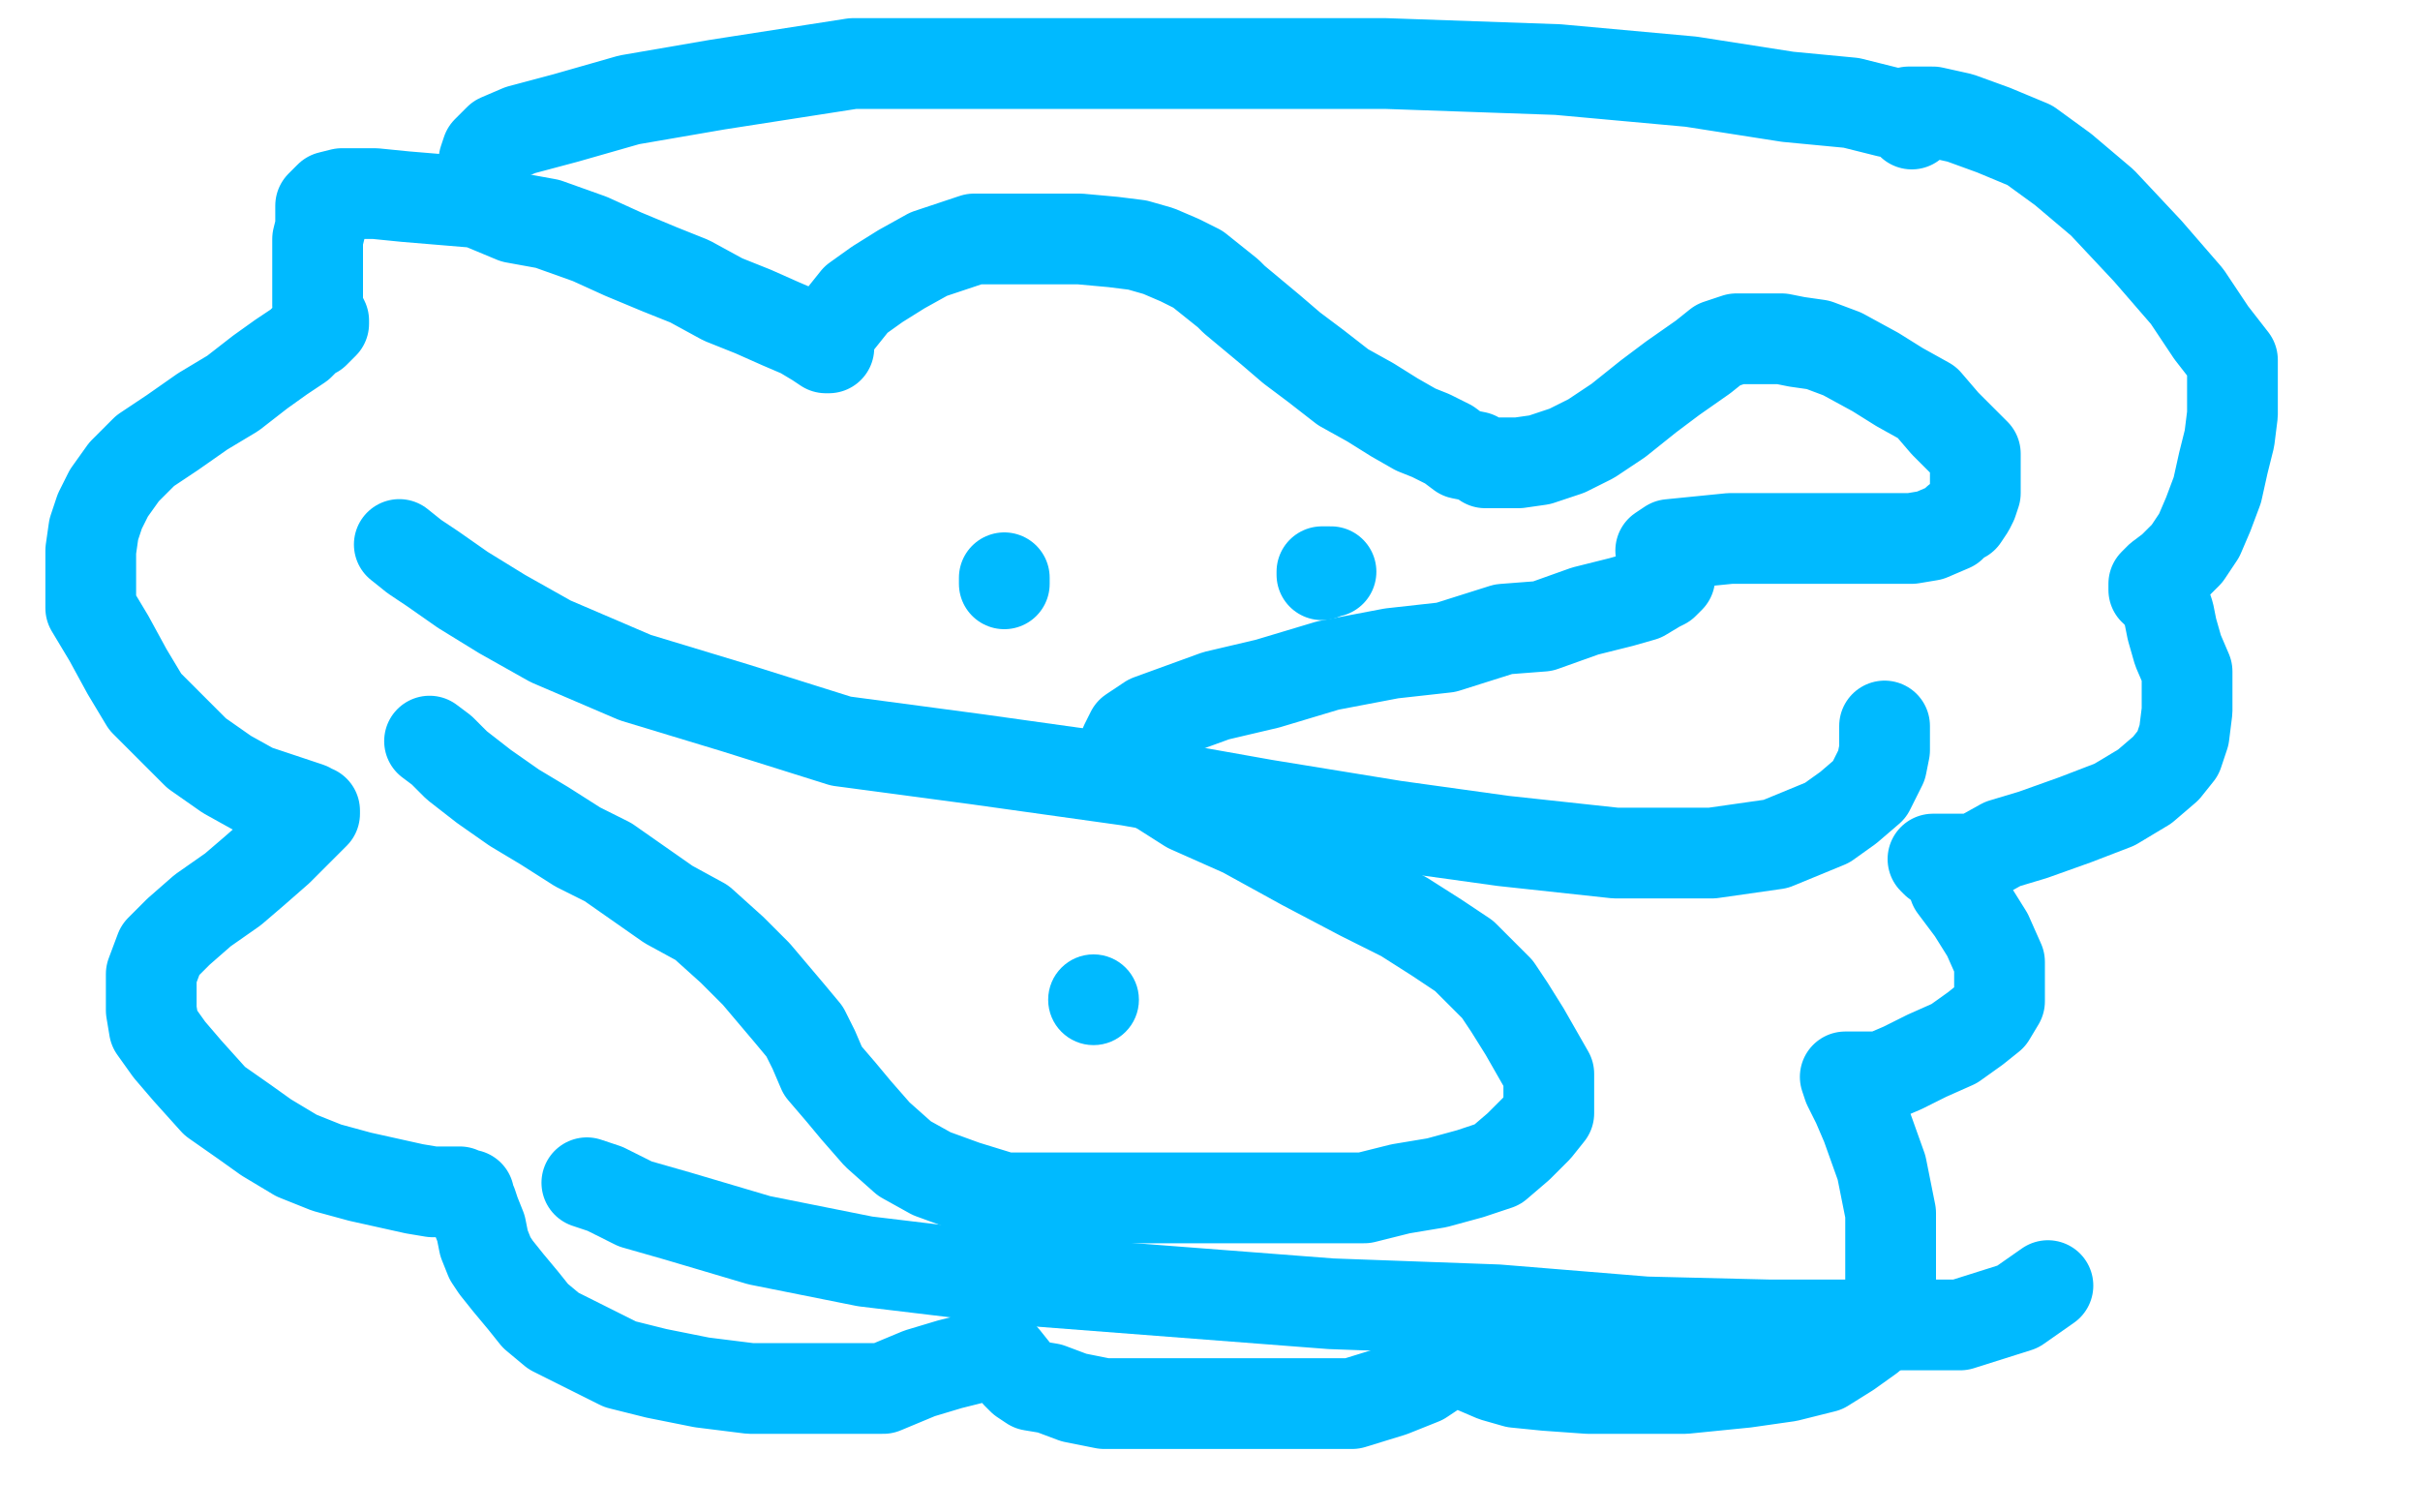 <?xml version="1.0" standalone="no"?>
<!DOCTYPE svg PUBLIC "-//W3C//DTD SVG 1.1//EN"
"http://www.w3.org/Graphics/SVG/1.1/DTD/svg11.dtd">

<svg width="800" height="500" version="1.1" xmlns="http://www.w3.org/2000/svg" xmlns:xlink="http://www.w3.org/1999/xlink" style="stroke-antialiasing: false"><desc>This SVG has been created on https://colorillo.com/</desc><rect x='0' y='0' width='800' height='500' style='fill: rgb(255,255,255); stroke-width:0' /><polyline points="142,245 146,248 146,248 151,253 151,253 160,260 160,260 170,267 170,267 180,273 180,273 191,280 191,280 201,285 201,285 211,292 211,292 221,299 221,299 232,305 232,305 242,314 242,314 250,322 261,335 266,341 269,347 272,354 278,361 283,367 290,375 299,383 308,388 319,392 332,396 347,396 362,396 380,396 399,396 418,396 435,396 451,396 463,393 475,391 486,388 495,385 502,379 508,373 512,368 512,363 512,355 508,348 504,341 499,333 495,327 490,322 484,316 475,310 464,303 450,296 431,286 411,275 393,267 382,260 374,255 372,253 372,250 372,246 374,242 380,238 391,234 402,230 419,226 439,220 460,216 478,214 497,208 510,207 524,202 536,199 543,197 548,194 550,193 552,191 552,189 552,187 552,185 552,184 551,183 550,183 549,182 552,180 562,179 572,178 584,178 598,178 611,178 623,178 632,178 638,177 645,174 647,172 649,171 651,168 652,166 653,163 653,160 653,156 653,153 653,150 648,145 643,140 637,133 628,128 620,123 609,117 601,114 594,113 589,112 583,112 579,112 574,112 568,114 563,118 553,125 545,131 535,139 526,145 518,149 509,152 502,153 498,153 494,153 491,153 488,151 483,150 479,147 473,144 468,142 461,138 453,133 444,128 435,121 427,115 420,109 414,104 408,99 406,97 401,93 396,89 390,86 383,83 376,81 368,80 357,79 347,79 335,79 322,79 307,84 298,89 290,94 283,99 279,104 275,109 274,112 274,113 274,115 273,115 270,113 265,110 258,107 249,103 239,99 228,93 218,89 206,84 195,79 181,74 170,72 158,67 146,66 134,65 124,64 117,64 113,64 109,65 106,68 106,71 106,75 105,79 105,85 105,89 105,93 105,96 105,99 105,101 106,104 107,106 107,107 106,108 104,110 102,111 99,114 93,118 86,123 77,130 67,136 57,143 48,149 41,156 36,163 33,169 31,175 30,182 30,188 30,194 30,201 36,211 42,222 48,232 56,240 65,249 75,256 84,261 93,264 99,266 102,267 103,268 104,268 104,269 100,273 97,276 92,281 84,288 77,294 67,301 59,308 53,314 50,322 50,326 50,329 50,334 51,340 56,347 62,354 71,364 81,371 88,376 98,382 108,386 119,389 128,391 137,393 143,394 149,394 152,394 154,395 155,395 155,396 156,398 157,401 159,406 160,411 162,416 164,419 168,424 173,430 177,435 183,440 193,445 205,451 217,454 232,457 248,459 262,459 278,459 292,459 304,454 314,451 322,449 326,448 328,447 332,449 336,454 338,456 341,458 347,459 355,462 365,464 378,464 394,464 414,464 430,464 447,464 460,460 470,456 476,452 478,449 479,449 481,449 487,452 494,455 501,457 511,458 525,459 539,459 557,459 577,457 591,455 603,452 611,447 618,442 622,436 625,428 625,416 625,401 622,386 617,372 614,365 611,359 610,356 611,356 613,356 615,356 618,356 622,356 629,353 637,349 646,345 653,340 658,336 661,331 661,325 661,318 657,309 652,301 646,293" style="fill: none; stroke: #00baff; stroke-width: 30; stroke-linejoin: round; stroke-linecap: round; stroke-antialiasing: false; stroke-antialias: 0; opacity: 1.0"/>
<polyline points="640,285 639,284 639,284 640,284 642,284 643,284 645,284 648,284 653,284 662,279 672,276 686,271 699,266 709,260 716,254 720,249 722,243 723,235 723,228 723,222 720,215 718,208 717,203 716,200 714,197 713,195 712,195 712,194 712,193 714,191 718,188 723,183 727,177 730,170 733,162 735,153 737,145 738,137 738,129 738,119 731,110 723,98 710,83 695,67 682,56 671,48 659,43 648,39 639,37 634,37 633,37 631,37 631,38 631,39 631,40 632,41 629,38 624,37 612,34 591,32 559,27 515,23 458,21 396,21 336,21 282,21 237,28 208,33 187,39 172,43 165,46 162,49 161,50 160,53 160,54" style="fill: none; stroke: #00baff; stroke-width: 30; stroke-linejoin: round; stroke-linecap: round; stroke-antialiasing: false; stroke-antialias: 0; opacity: 1.0"/>
<polyline points="132,180 137,184 137,184 143,188 143,188 153,195 153,195 166,203 166,203 182,212 182,212 210,224 210,224 243,234 243,234 278,245 278,245 323,251 323,251 373,258 373,258 418,266 418,266 461,273 497,278 534,282 566,282 587,279 604,272 611,267 618,261 622,253 623,248 623,240" style="fill: none; stroke: #00baff; stroke-width: 30; stroke-linejoin: round; stroke-linecap: round; stroke-antialiasing: false; stroke-antialias: 0; opacity: 1.0"/>
<polyline points="332,193 332,192 332,192 332,191 332,191" style="fill: none; stroke: #00baff; stroke-width: 30; stroke-linejoin: round; stroke-linecap: round; stroke-antialiasing: false; stroke-antialias: 0; opacity: 1.0"/>
<polyline points="440,189 439,189 439,189 438,189 438,189 437,189 437,189 437,190 437,190" style="fill: none; stroke: #00baff; stroke-width: 30; stroke-linejoin: round; stroke-linecap: round; stroke-antialiasing: false; stroke-antialias: 0; opacity: 1.0"/>
<circle cx="361.5" cy="330.5" r="15" style="fill: #00baff; stroke-antialiasing: false; stroke-antialias: 0; opacity: 1.0"/>
<polyline points="194,391 200,393 200,393 210,398 210,398 224,402 224,402 251,410 251,410 286,417 286,417 336,423 336,423 388,427 388,427 440,431 440,431 495,433 495,433 544,437 544,437 585,438 585,438 623,438 648,438 667,432 677,425" style="fill: none; stroke: #00baff; stroke-width: 30; stroke-linejoin: round; stroke-linecap: round; stroke-antialiasing: false; stroke-antialias: 0; opacity: 1.0"/>
</svg>
